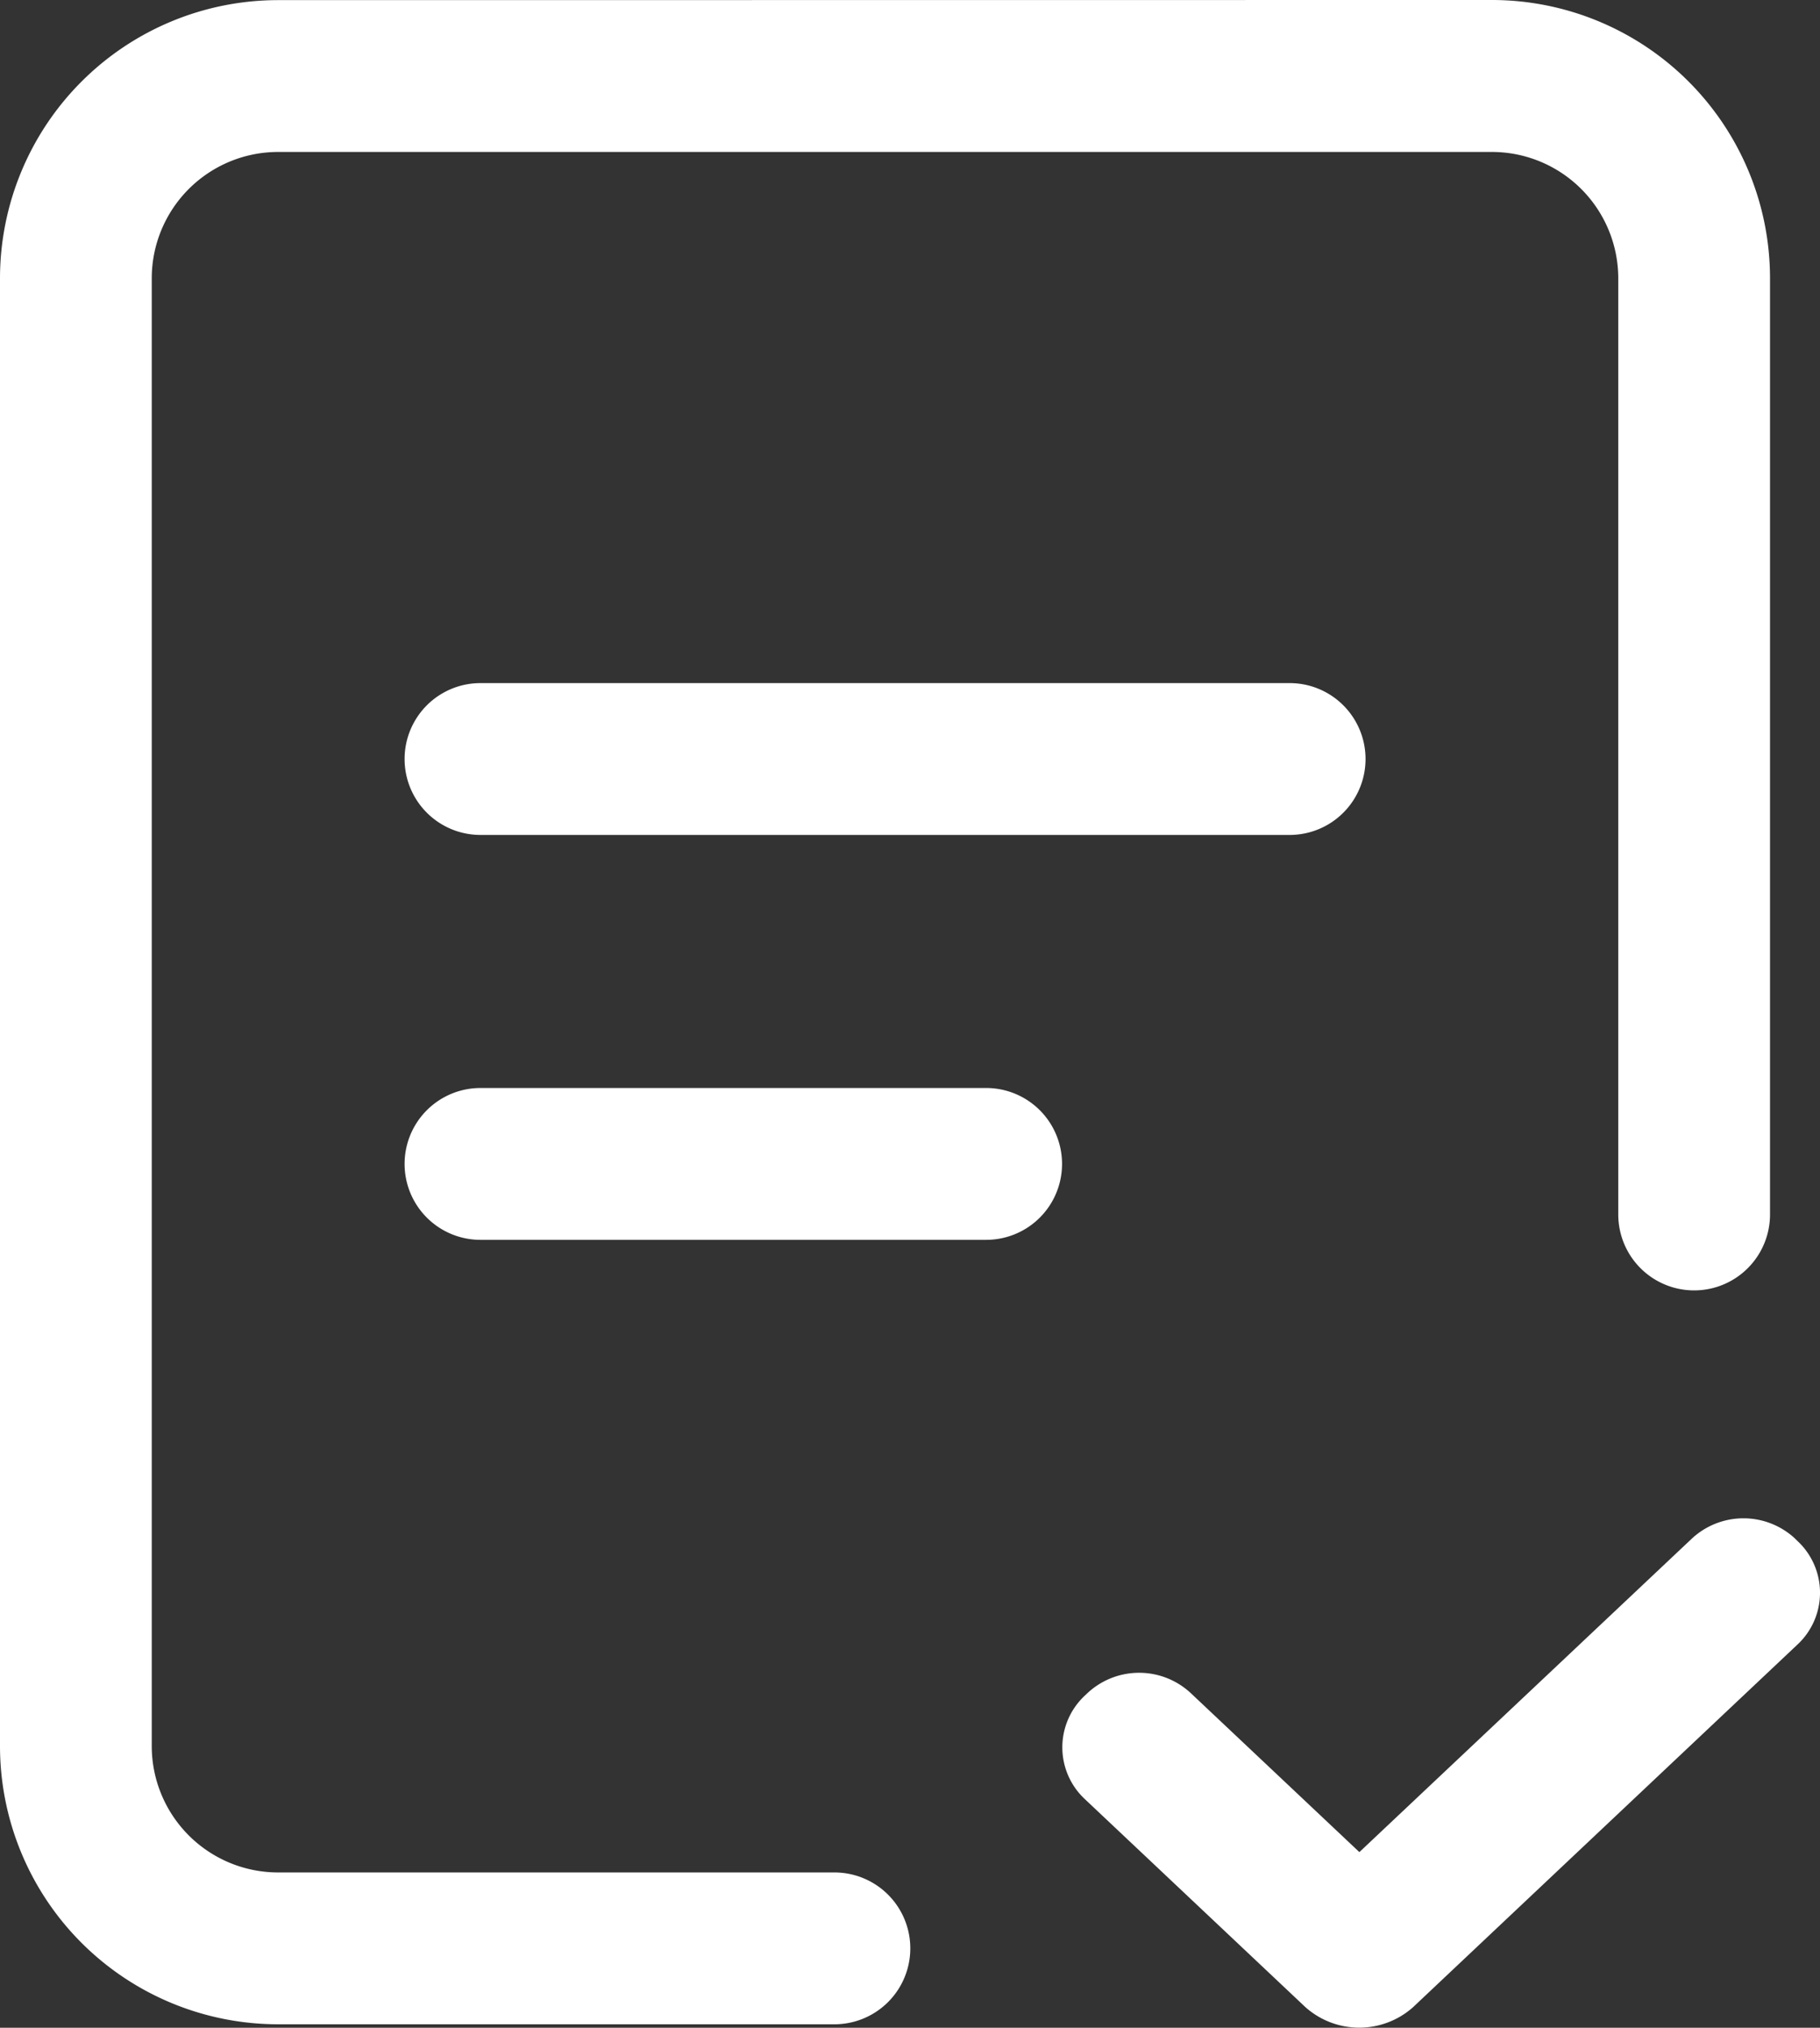 <svg xmlns="http://www.w3.org/2000/svg" width="15.22" height="16.947" viewBox="0 0 15.22 16.947">
  <rect x="0" y="0" width="15.22" height="16.947" fill="#333333" stroke="none"/>
  <path id="路径_8" data-name="路径 8" d="M153.68,98.194l.021.02a.591.591,0,0,1,0,.861l-3.217,3.033a.677.677,0,0,1-.9,0l-1.847-1.741a.591.591,0,0,1,0-.861l.021-.02a.634.634,0,0,1,.87,0l1.407,1.326,2.777-2.617a.634.634,0,0,1,.87,0Zm-2.537-12.861a2.326,2.326,0,0,1,2.326,2.326v7.824a.634.634,0,0,1-1.269,0V87.66a1.057,1.057,0,0,0-1.057-1.057H140.993a1.057,1.057,0,0,0-1.057,1.057V99.925a1.057,1.057,0,0,0,1.057,1.057h4.652a.634.634,0,0,1,0,1.269h-4.652a2.326,2.326,0,0,1-2.326-2.326V87.66a2.326,2.326,0,0,1,2.326-2.326Zm-4.229,9.093a.634.634,0,0,1,0,1.269h-4.229a.634.634,0,1,1,0-1.269Zm2.538-3.384a.634.634,0,1,1,0,1.269h-6.767a.634.634,0,0,1,0-1.269Z" transform="translate(-138.667 -85.333)" fill="#fff"/>
</svg>
